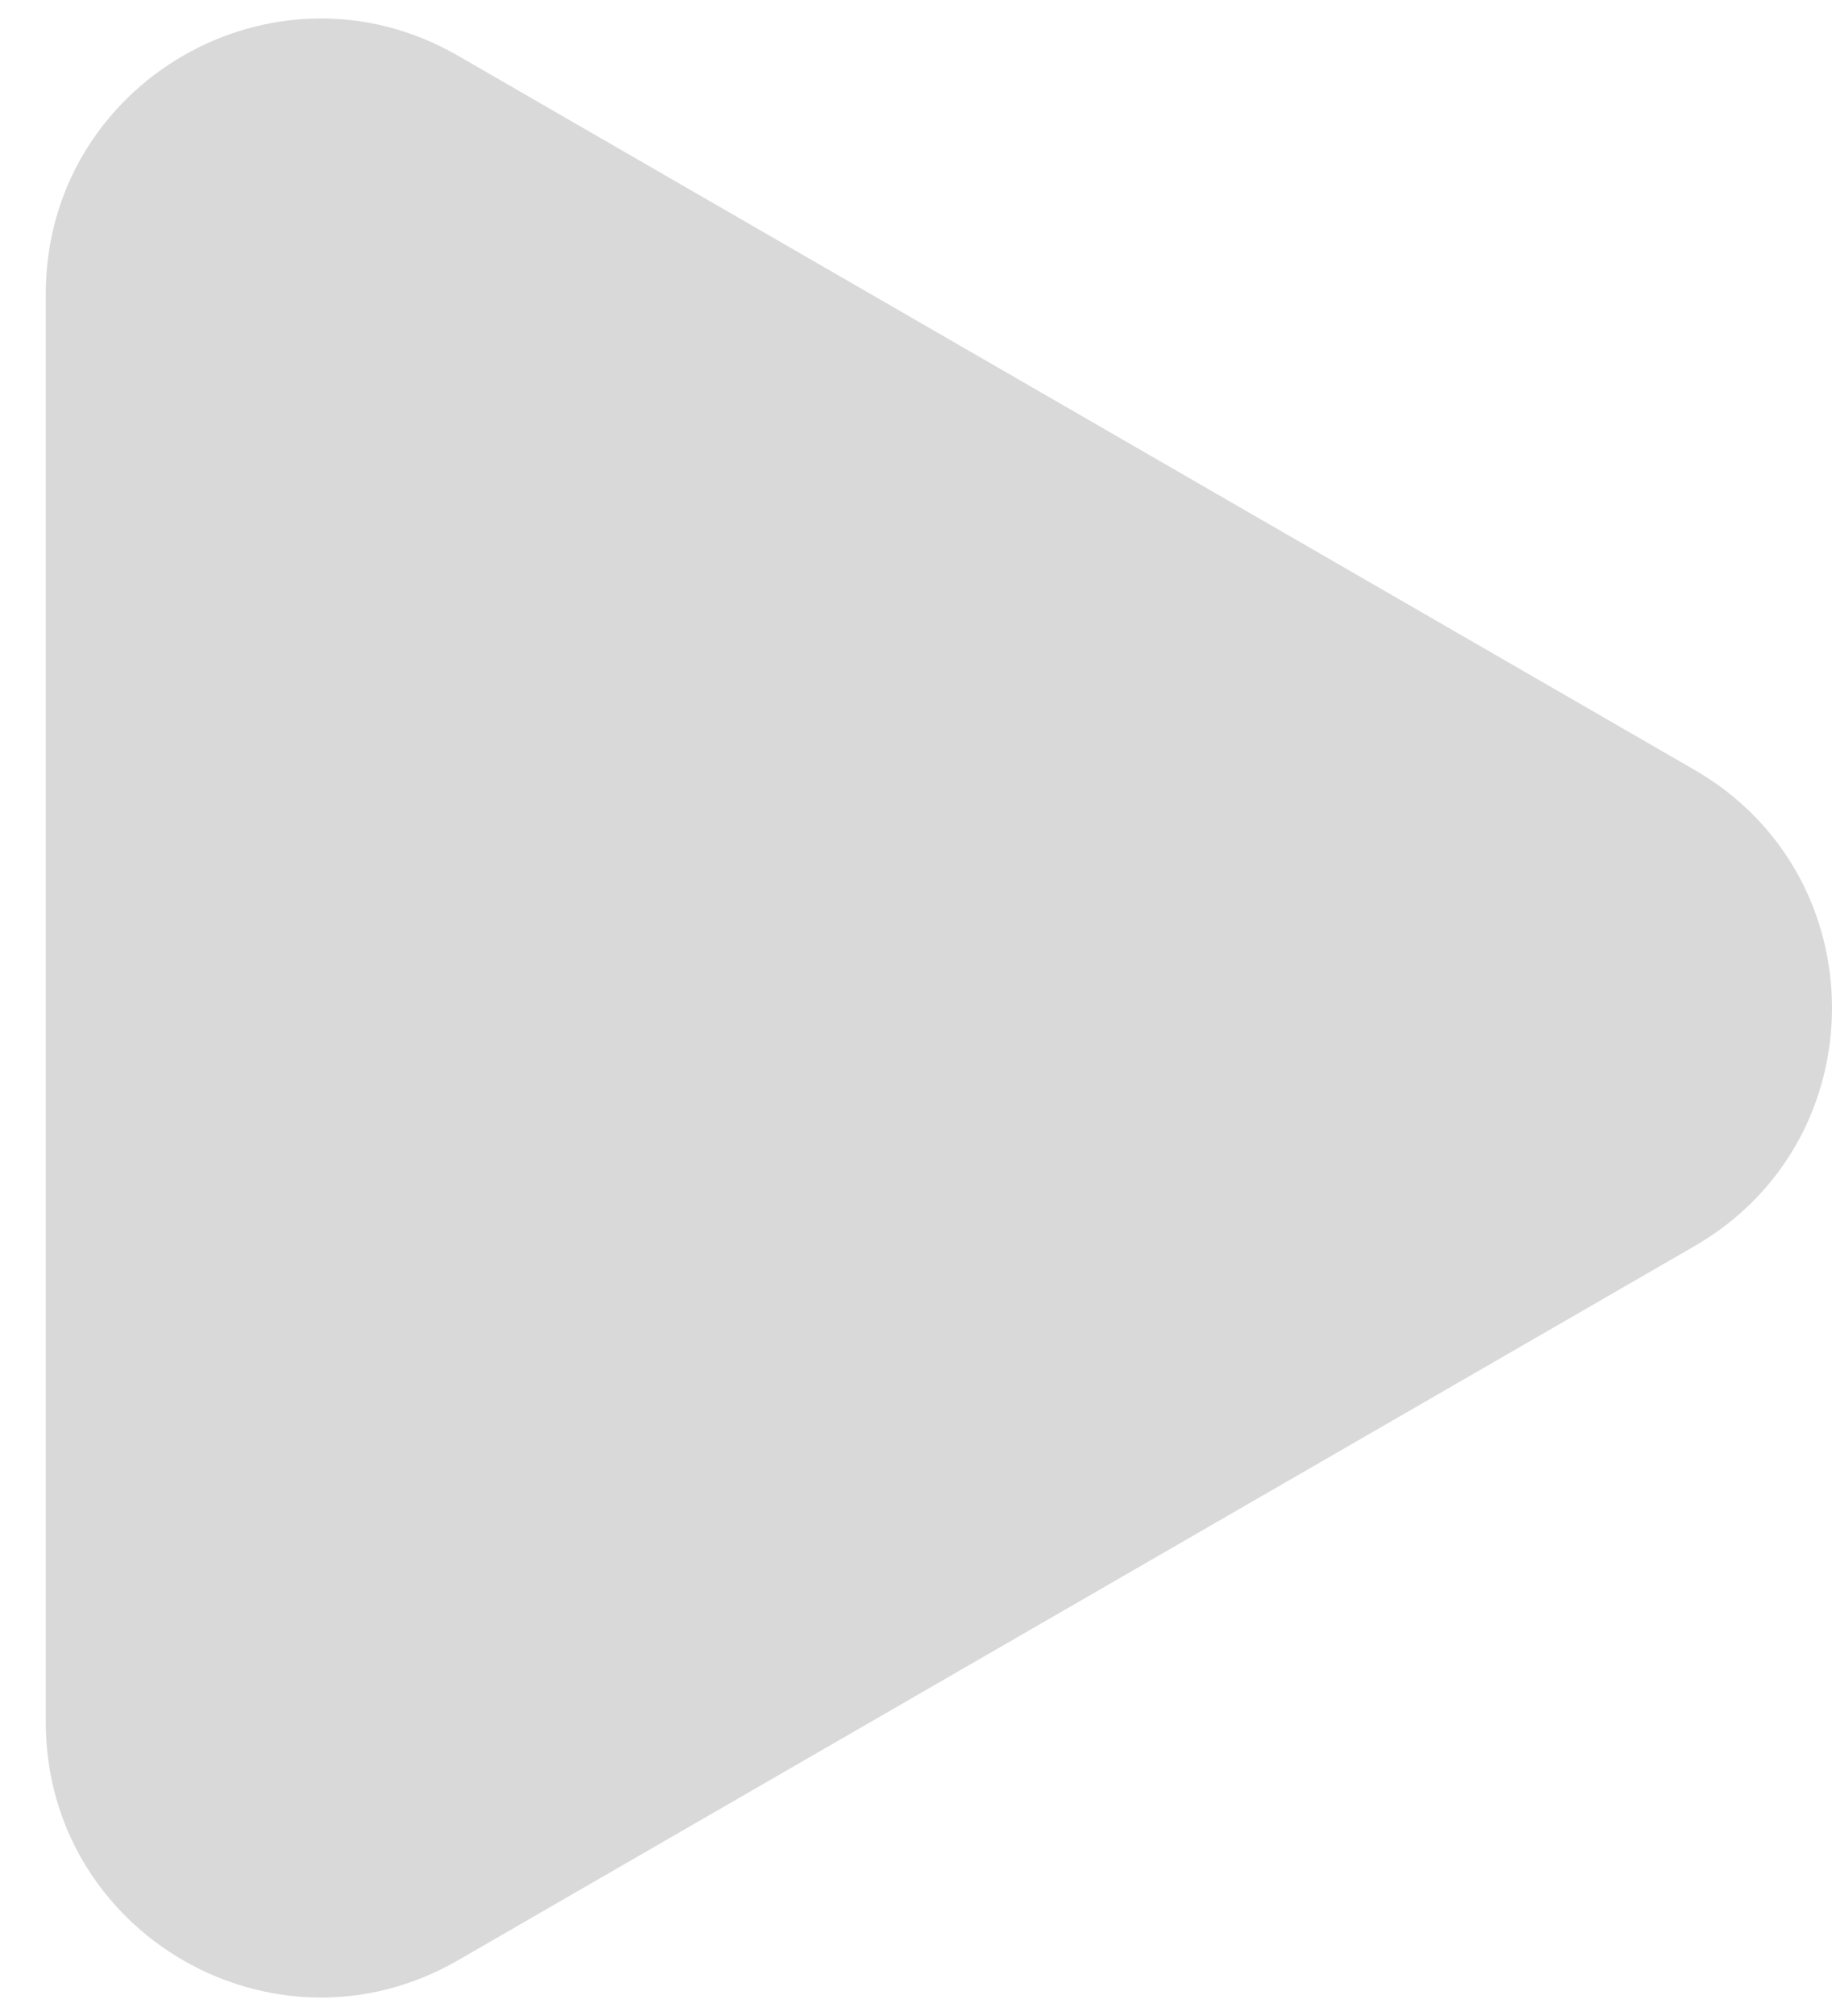 <svg width="20" height="22" viewBox="0 0 20 22" fill="none" xmlns="http://www.w3.org/2000/svg">
<path id="Polygon 1" d="M18.5 8.402C20.5 9.557 20.5 12.443 18.5 13.598L5 21.392C3 22.547 0.5 21.104 0.5 18.794L0.5 3.206C0.5 0.896 3 -0.547 5 0.608L18.5 8.402Z" fill="#D9D9D9"/>
</svg>
